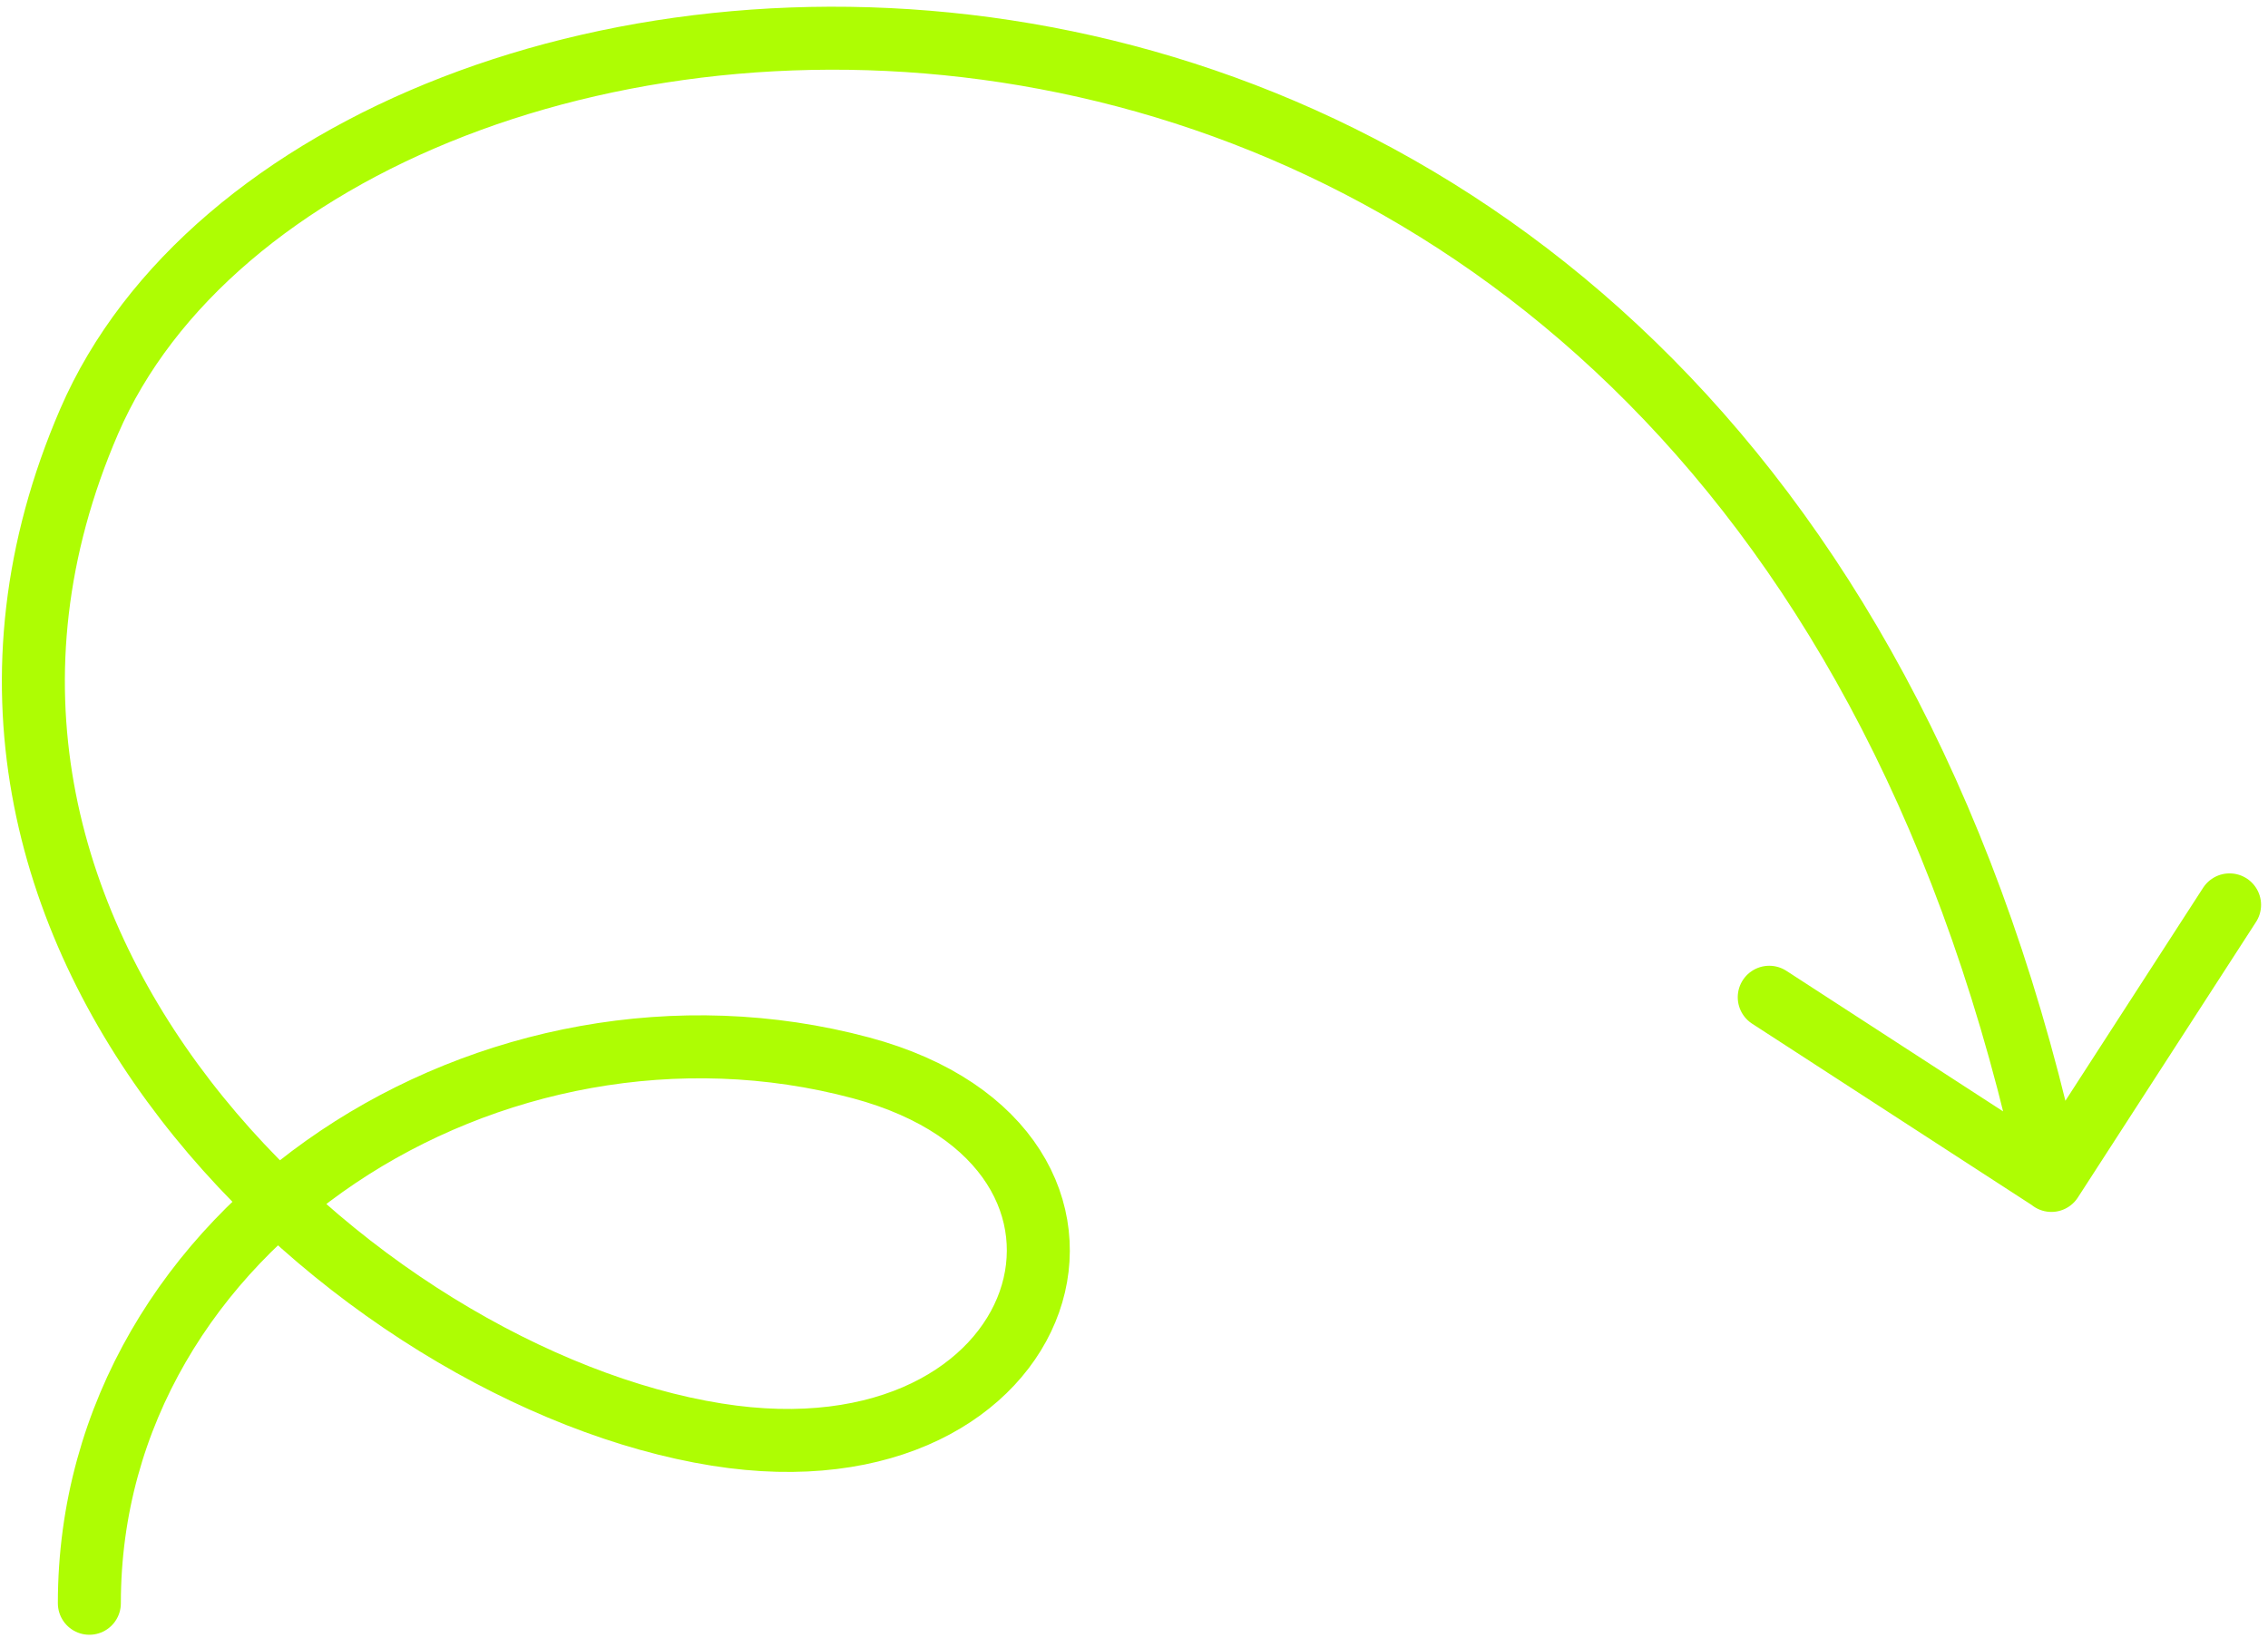 <svg xmlns="http://www.w3.org/2000/svg" width="216" height="156" fill="none"><path stroke="#AEFD03" stroke-linecap="round" stroke-linejoin="round" stroke-width="6" d="M195.37 112.44C166.47-23.81 31.17-12.28 8.5 40.12c-21.24 49.11 25.7 91.1 59.76 96.54 32.4 5.19 42.42-27.24 13.75-34.93-34.9-9.35-73.5 15-73.5 51m186.86-40.3L168.5 95m26.87 17.45 16.97-26.25"/></svg>